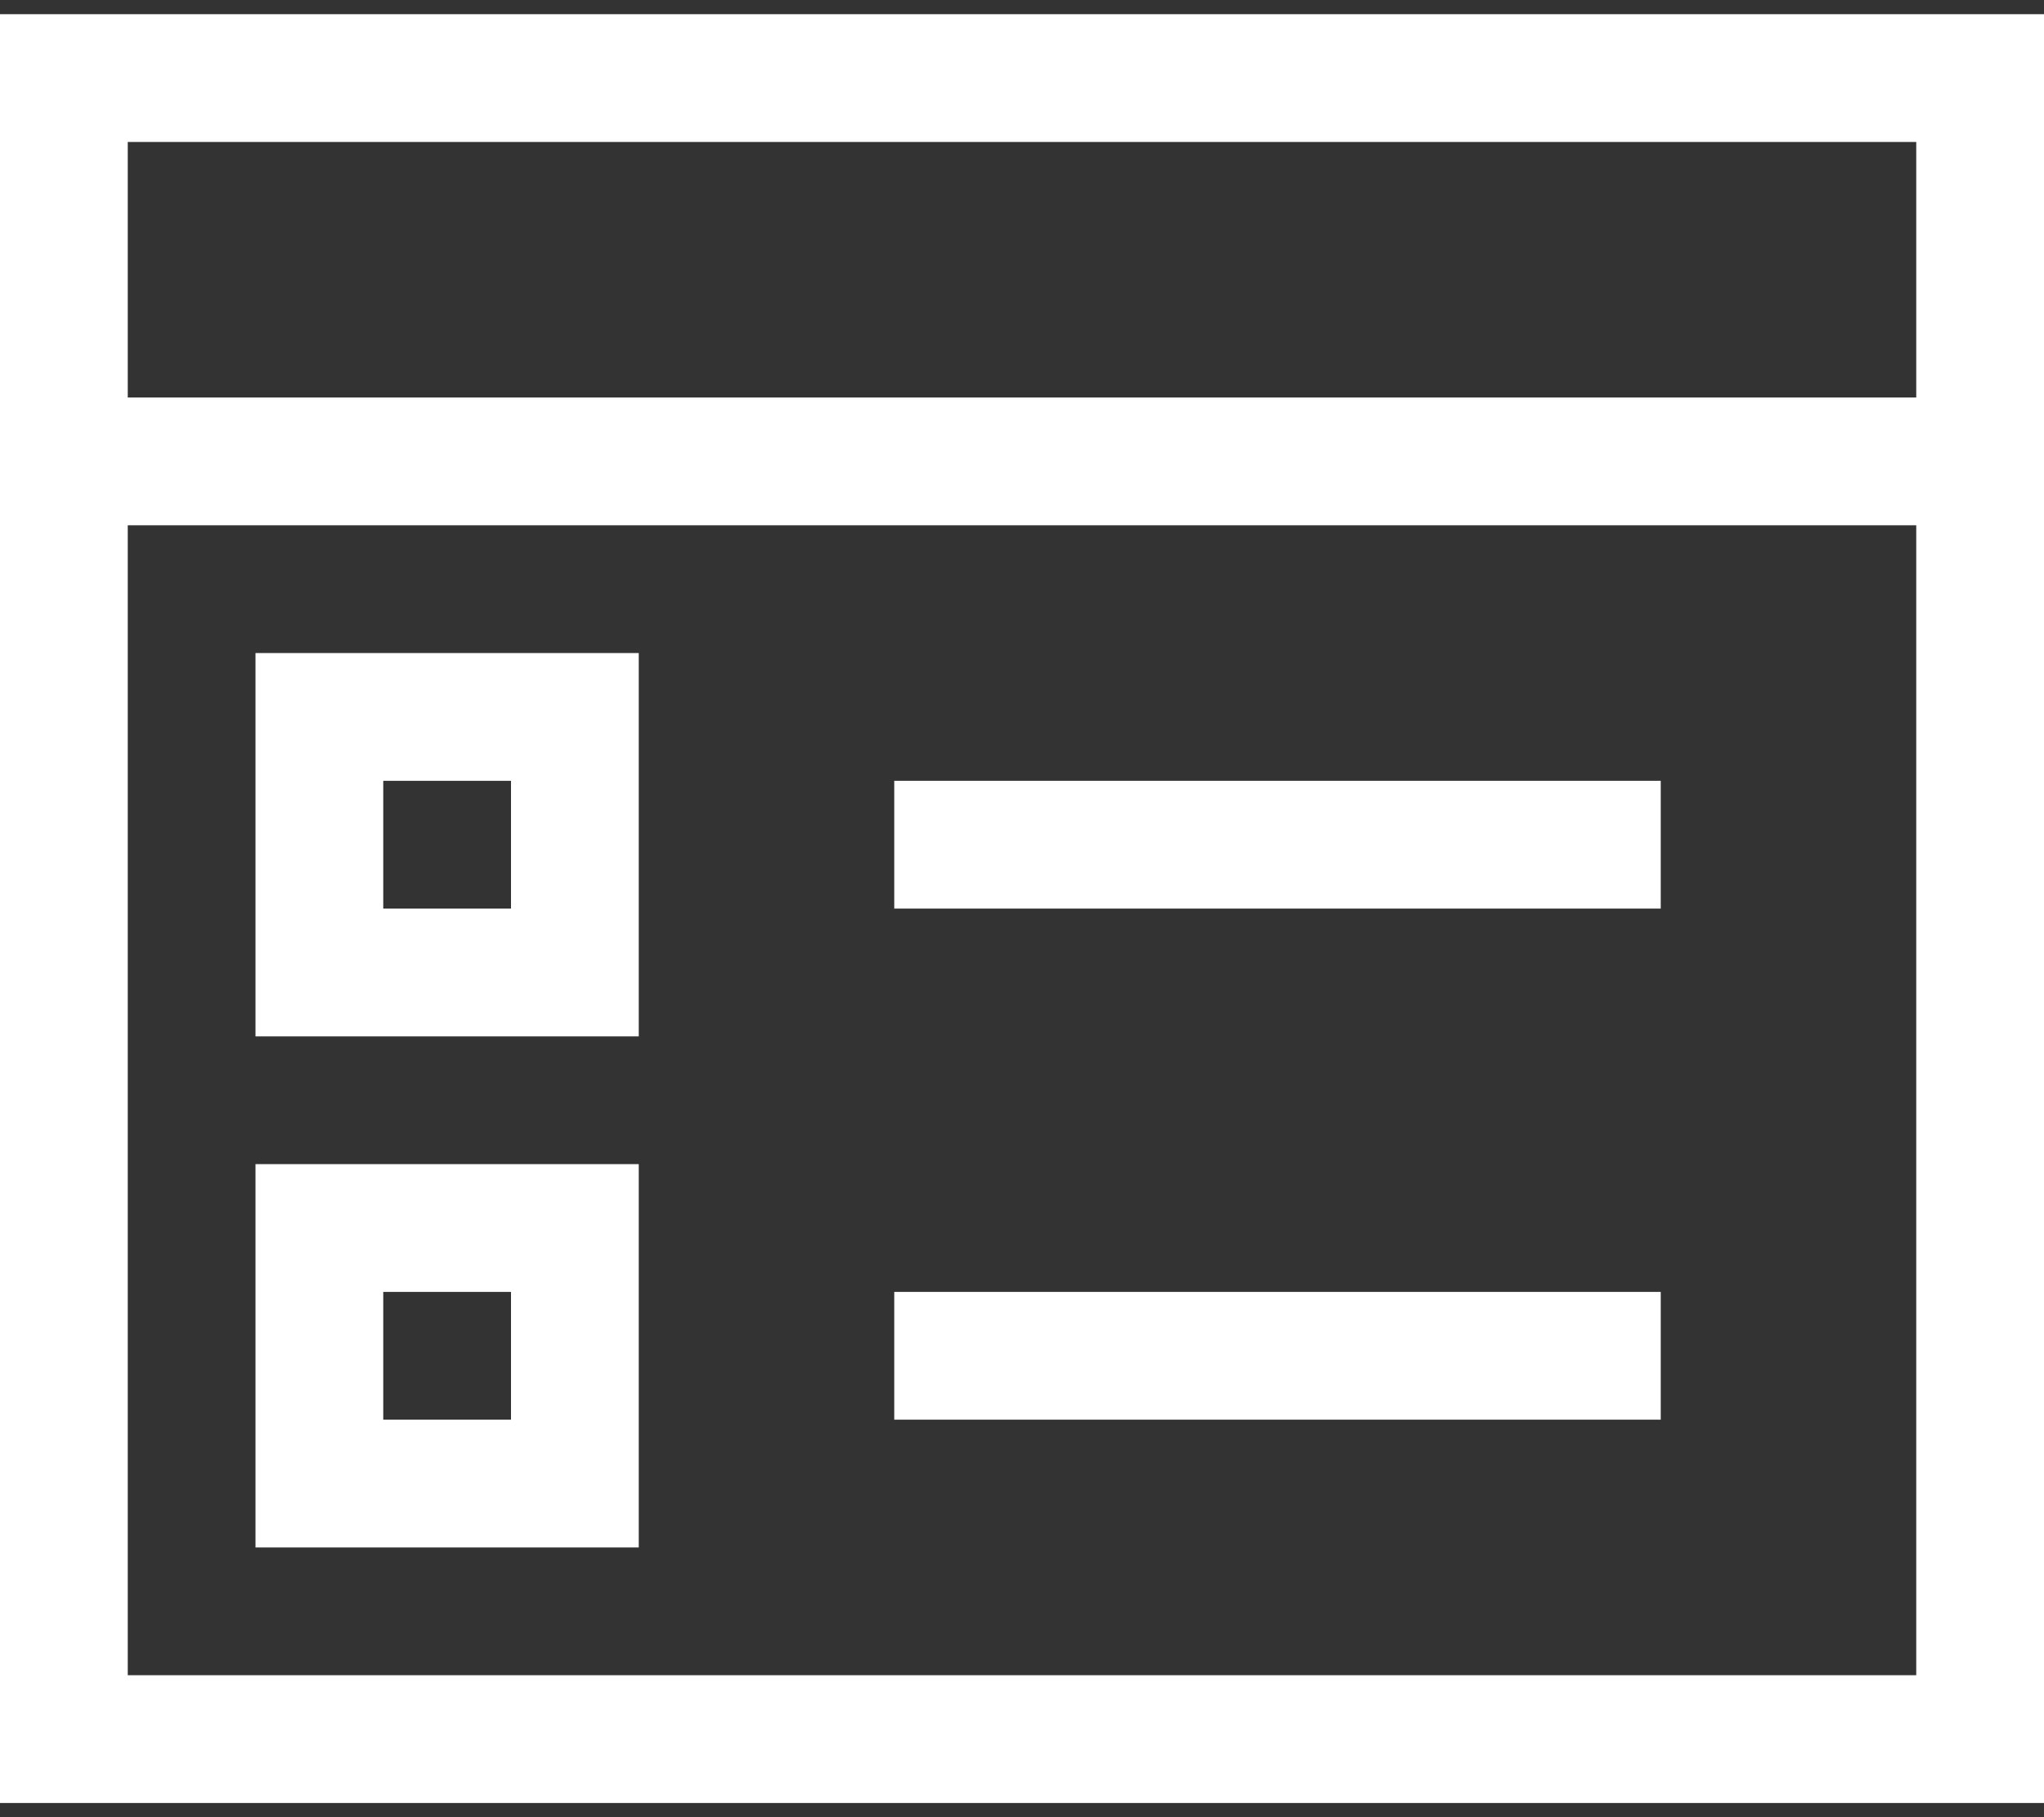 <svg width="18" height="16" viewBox="0 0 18 16" fill="none" xmlns="http://www.w3.org/2000/svg">
<rect x="0" y="0" width="18" height="16" fill="#333333" stroke="none"/>
<path d="M0 0.125H18V15.875H0V0.125ZM16.875 1.25H1.125V3.5H16.875V1.25ZM1.125 14.75H16.875V4.625H1.125V14.75ZM2.25 9.125V5.75H5.625V9.125H2.25ZM3.375 6.875V8H4.5V6.875H3.375ZM2.25 13.625V10.25H5.625V13.625H2.25ZM3.375 11.375V12.5H4.5V11.375H3.375ZM7.875 8V6.875H14.625V8H7.875ZM7.875 12.5V11.375H14.625V12.5H7.875Z" fill="white"/>
</svg>
